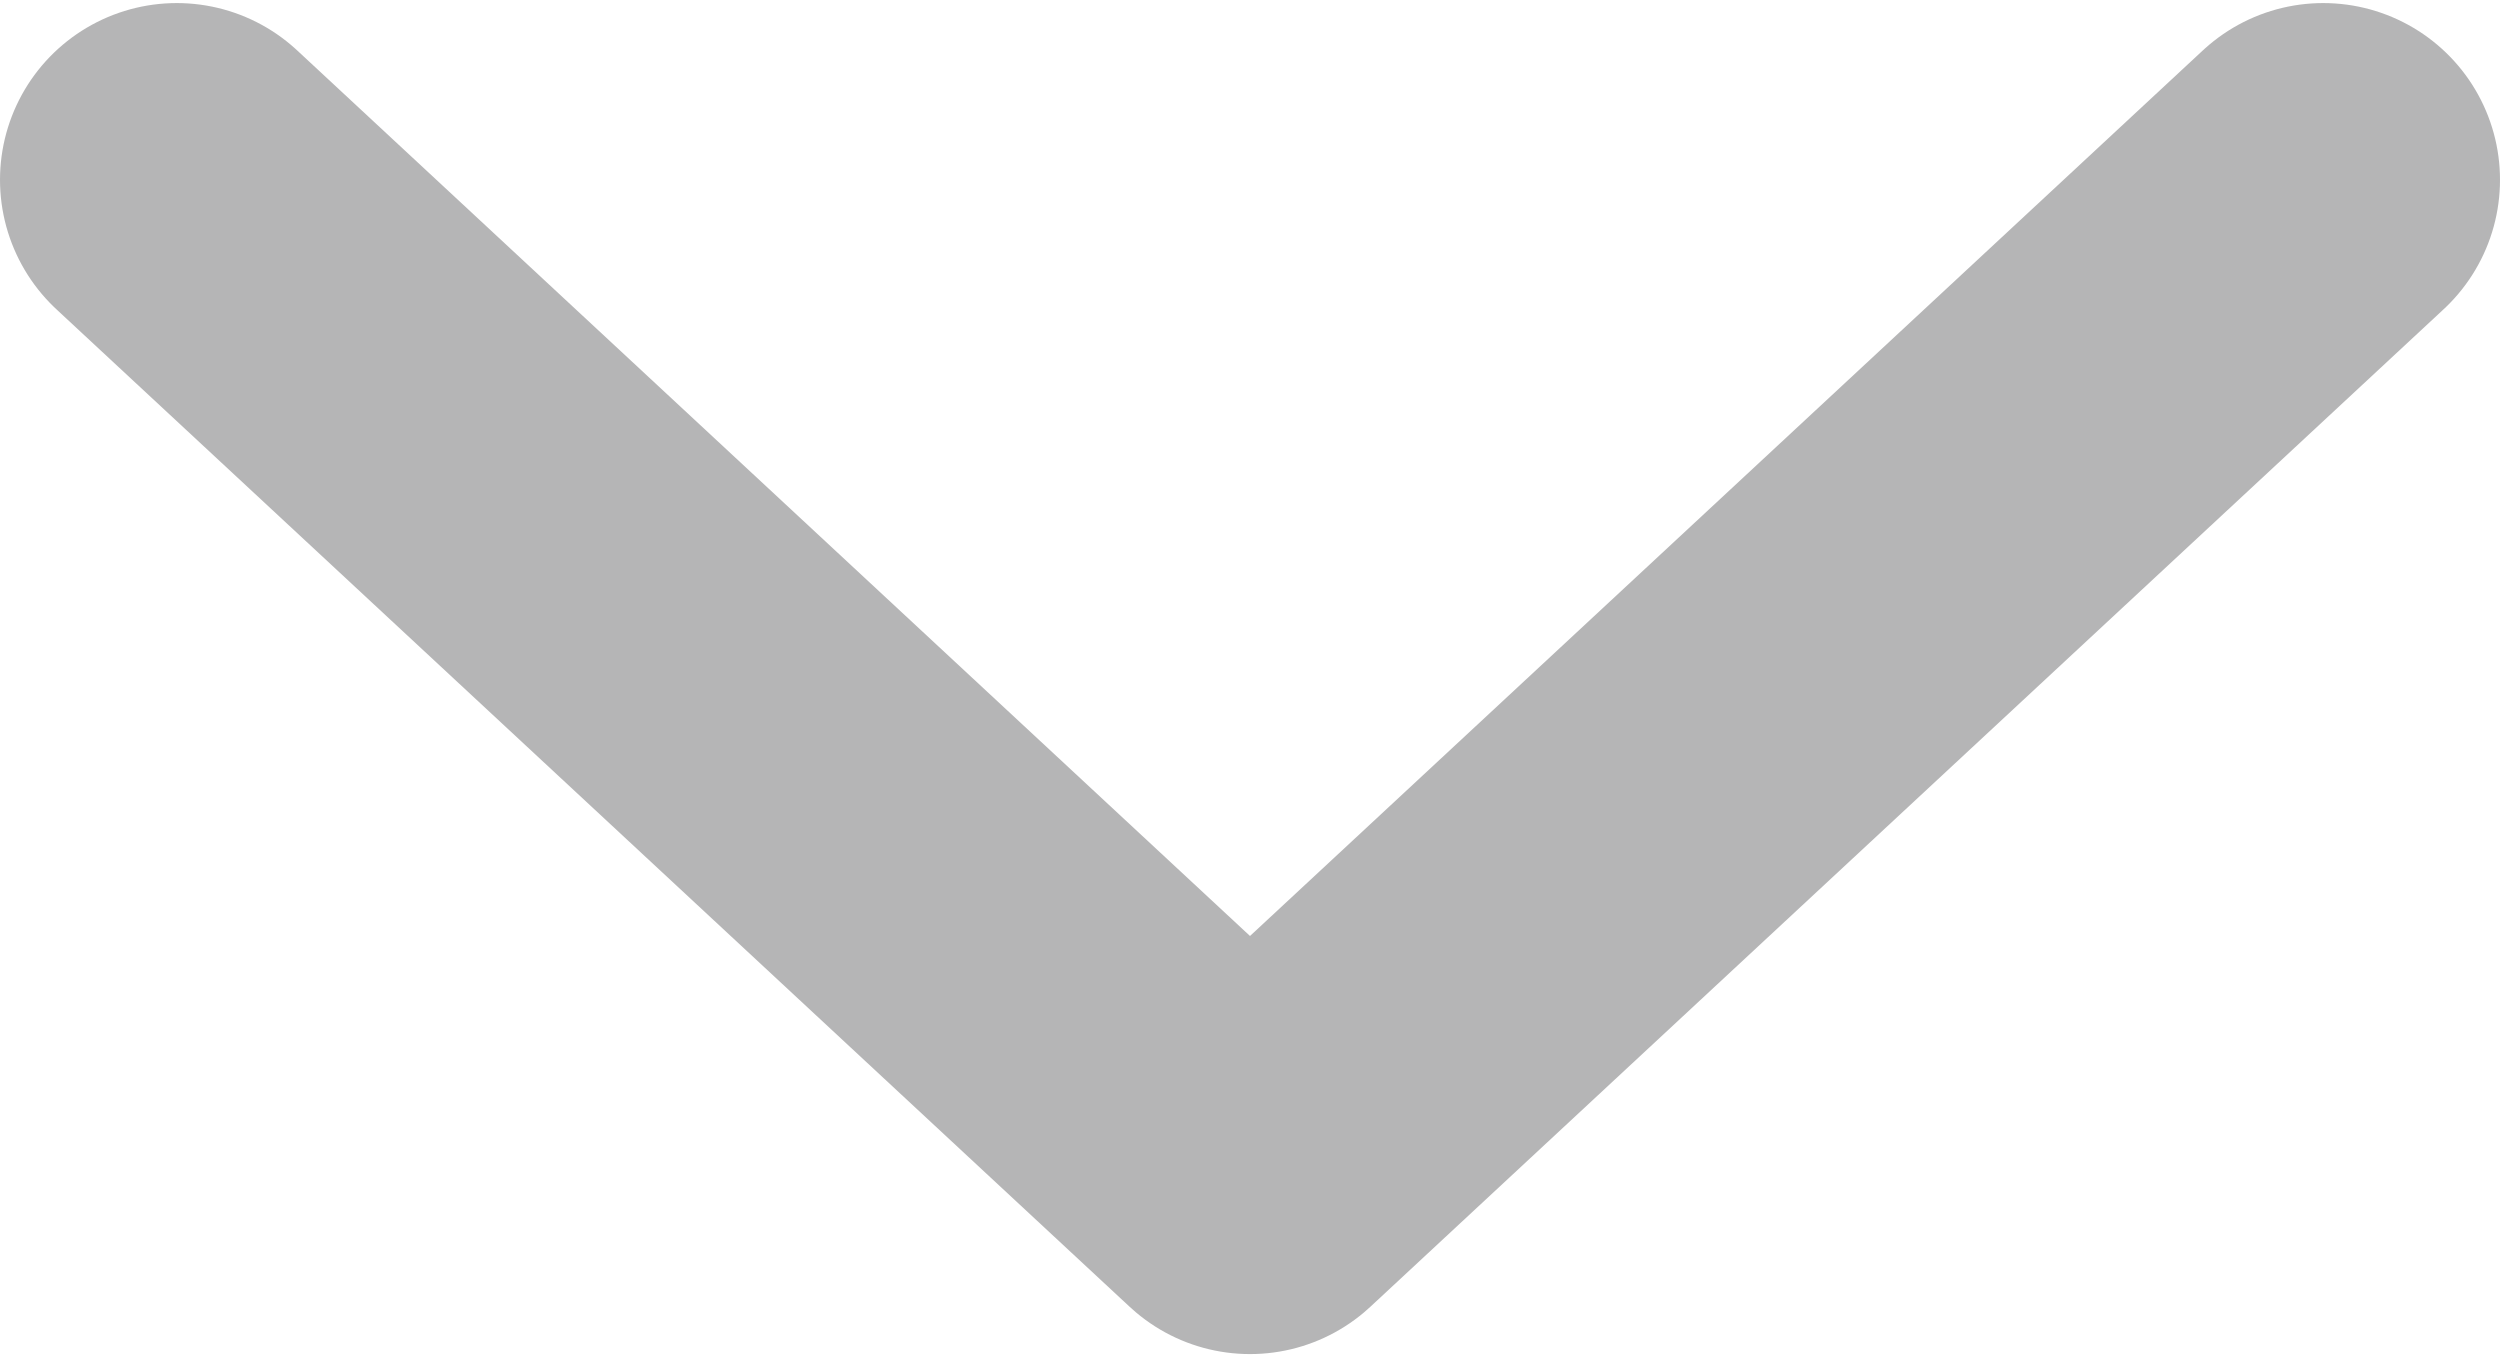 <?xml version="1.0" encoding="UTF-8"?>
<svg id="_レイヤー_2" data-name="レイヤー 2" xmlns="http://www.w3.org/2000/svg" width="7mm" height="3.8mm" viewBox="0 0 19.8 10.7">
  <defs>
    <style>
      .cls-1 {
        fill: none;
        stroke: #b5b5b6;
        stroke-linecap: round;
        stroke-linejoin: round;
        stroke-width: 2.8px;
      }
    </style>
  </defs>
  <g id="_レイヤー_1-2" data-name="レイヤー 1">
    <polyline class="cls-1" points="18.4 1.4 9.9 9.3 1.4 1.4"/>
  </g>
</svg>